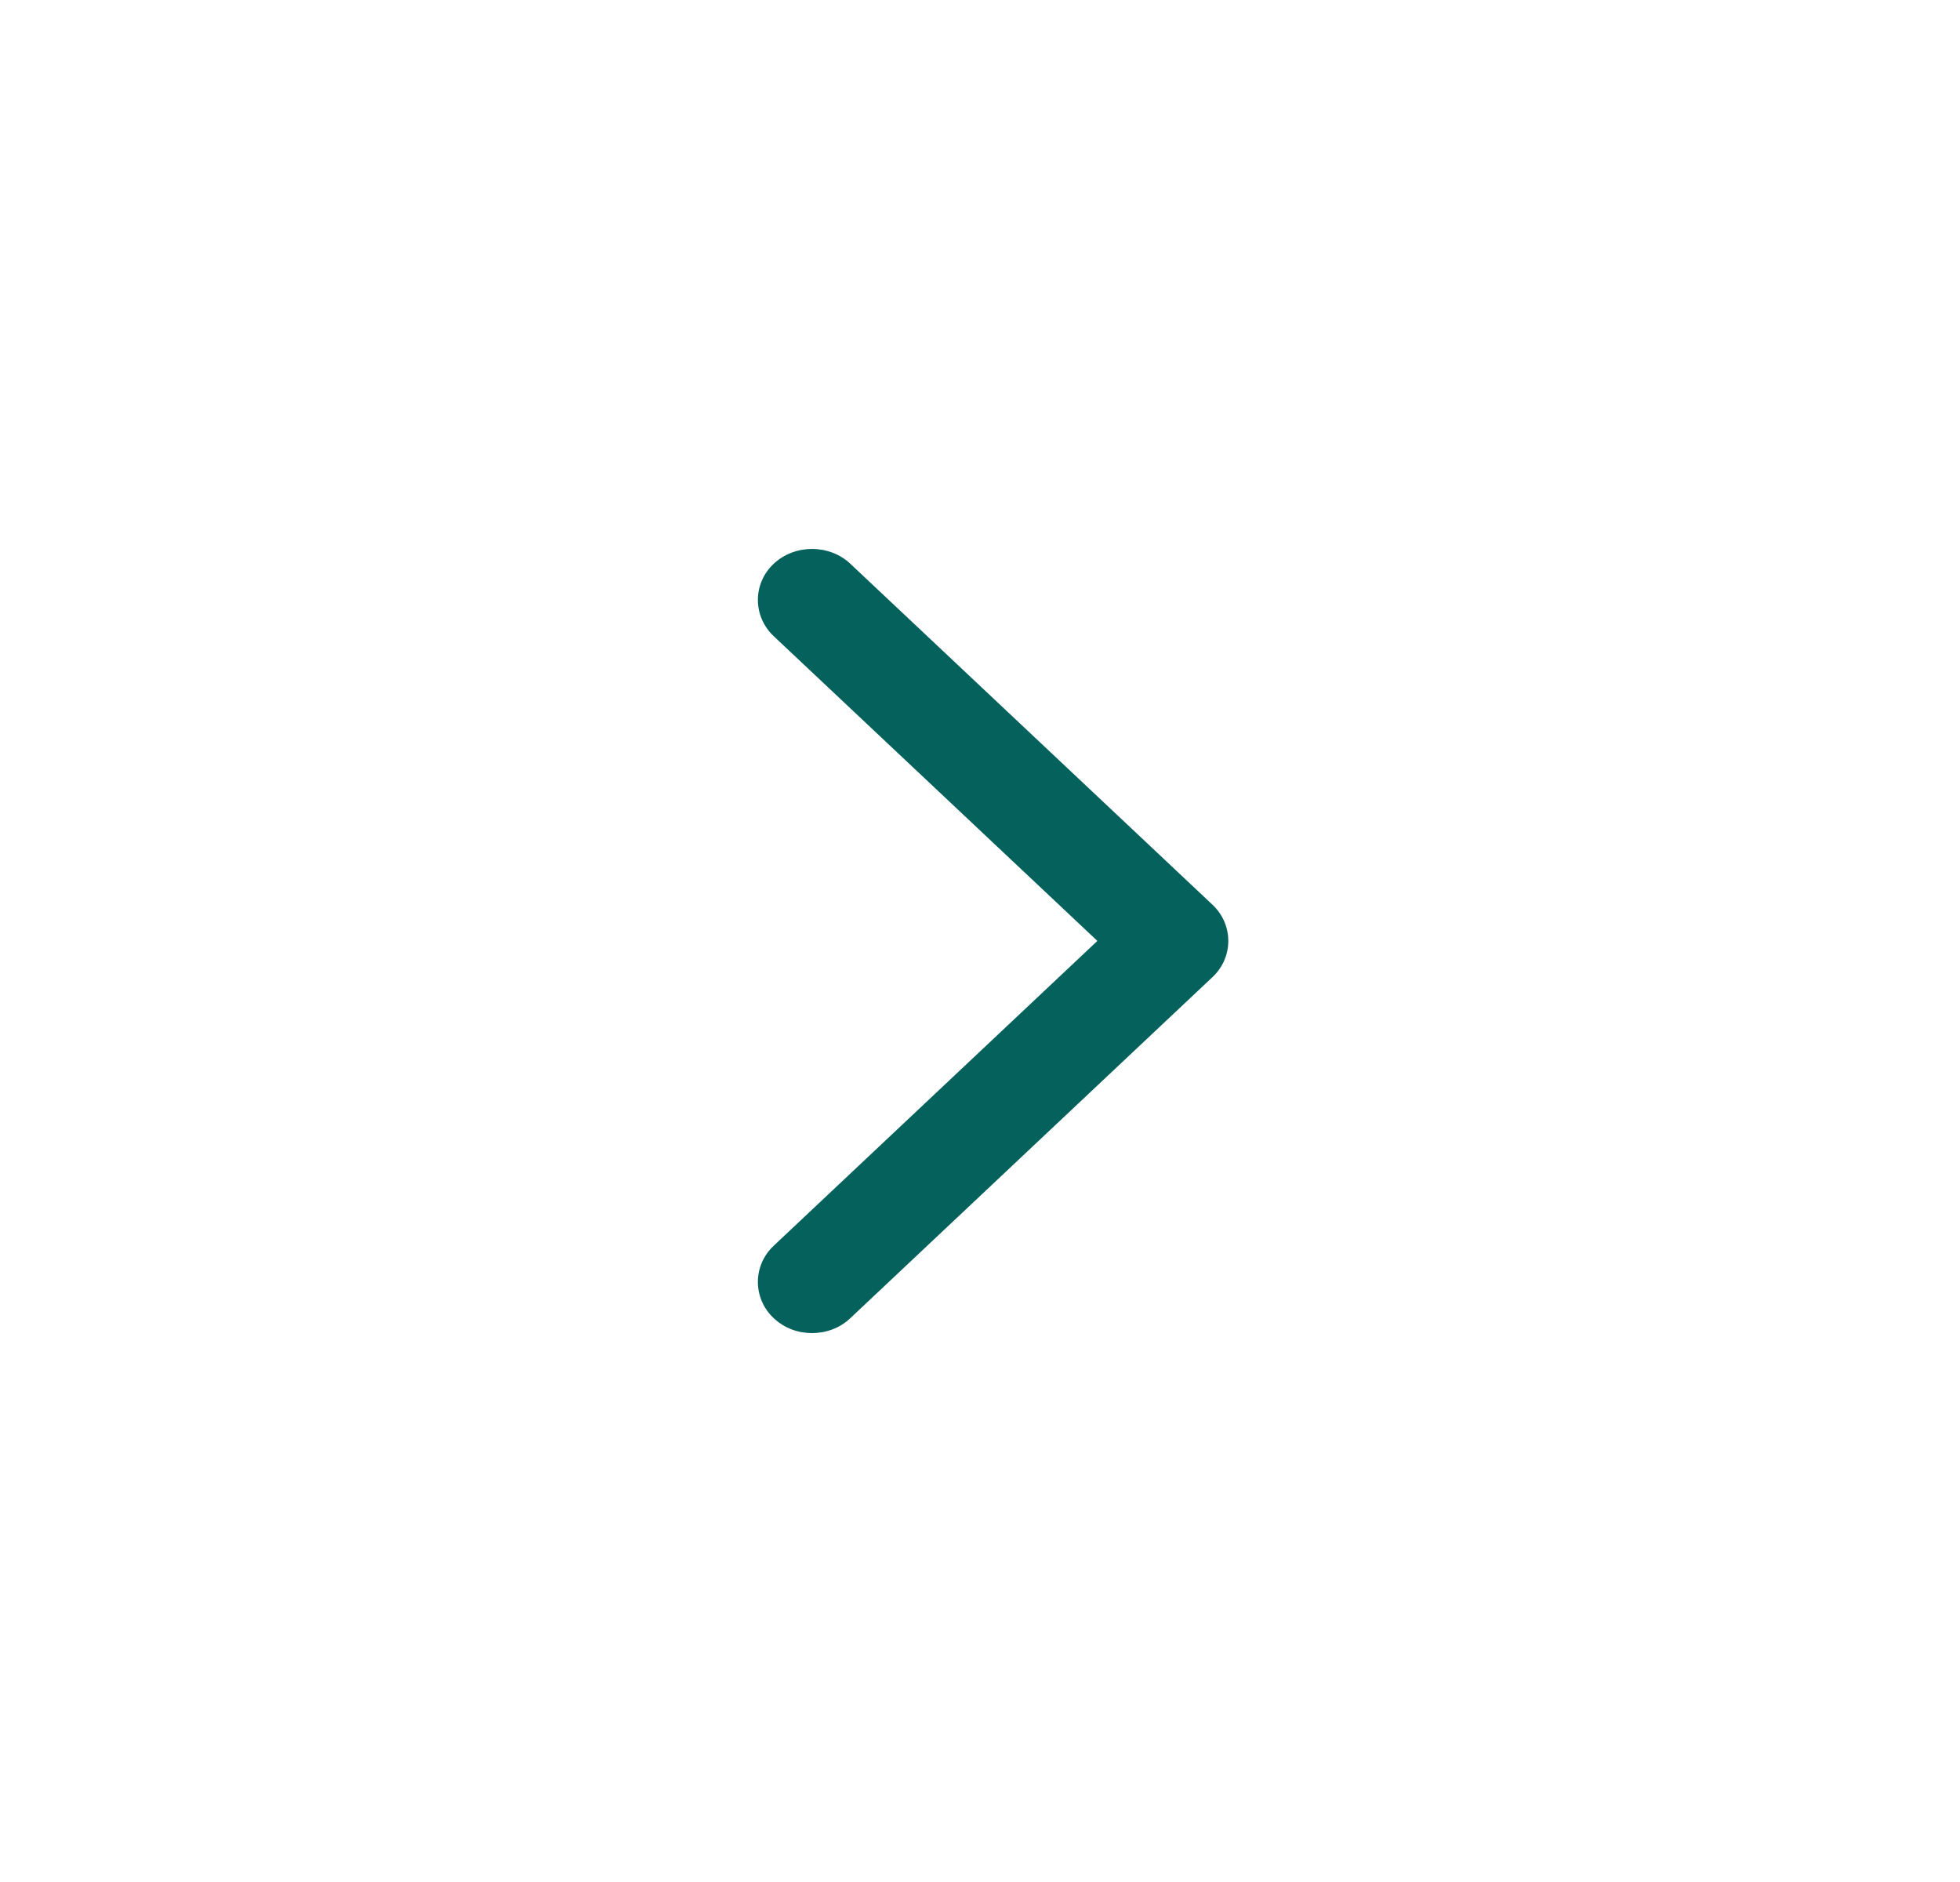 <svg width="25" height="24" viewBox="0 0 25 24" fill="none" xmlns="http://www.w3.org/2000/svg">
<path d="M10.357 17C10.182 17 10.007 16.94 9.868 16.809C9.6 16.557 9.6 16.139 9.868 15.887L13.997 11.999L9.868 8.112C9.6 7.859 9.6 7.442 9.868 7.19C10.136 6.937 10.579 6.937 10.847 7.19L15.466 11.538C15.734 11.791 15.734 12.208 15.466 12.46L10.847 16.809C10.709 16.94 10.533 17 10.357 17Z" fill="#05615C"/>
</svg>
